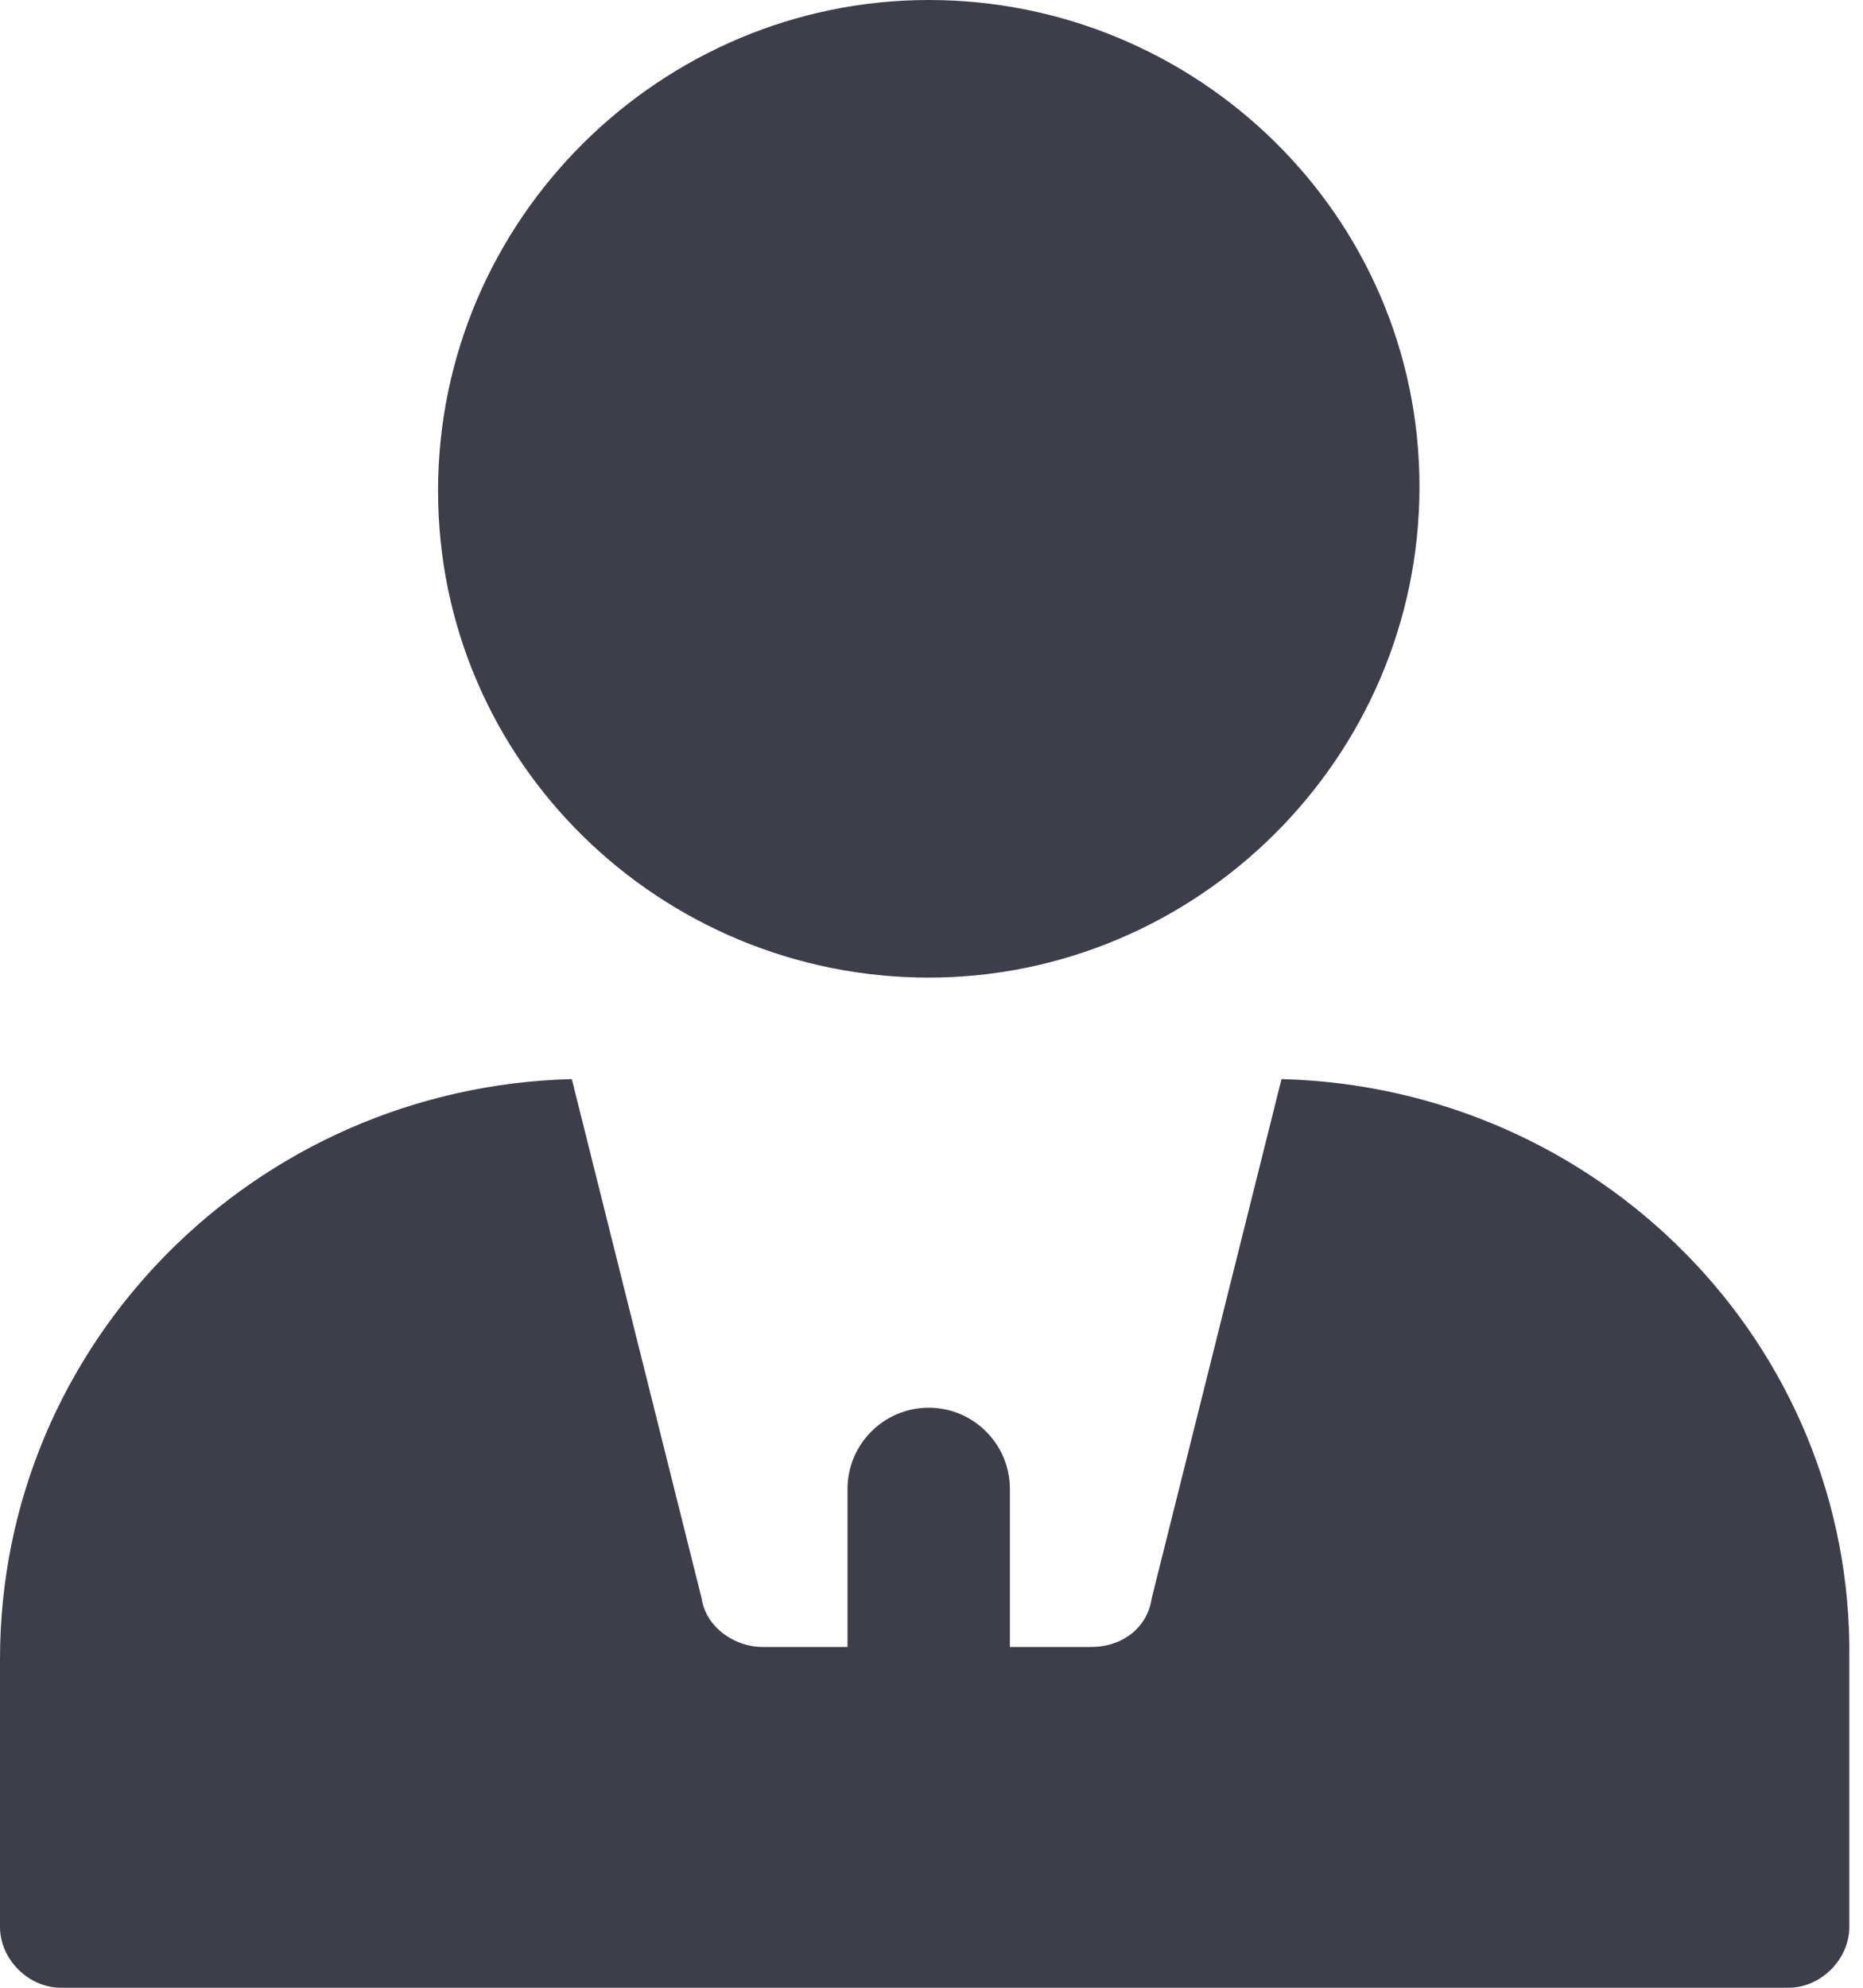 <?xml version="1.0" encoding="UTF-8"?>
<svg xmlns="http://www.w3.org/2000/svg" viewBox="0 0 15 16" class="design-iconfont">
  <path d="M16.318,13.686 L15.273,17.865 C15.241,18.094 15.045,18.257 14.784,18.257 L14.131,18.257 L14.131,16.984 C14.131,16.624 13.837,16.331 13.478,16.331 C13.118,16.331 12.824,16.624 12.824,16.984 L12.824,18.257 L12.139,18.257 C11.91,18.257 11.682,18.094 11.649,17.865 L10.604,13.686 C8.057,13.751 6,15.808 6,18.355 L6,20.51 C6,20.771 6.229,21 6.49,21 L20.4,21 C20.661,21 20.89,20.771 20.89,20.51 L20.89,18.355 C20.922,15.808 18.865,13.751 16.318,13.686 Z M13.478,5 C11.322,5 9.527,6.763 9.527,8.951 C9.527,11.139 11.322,12.869 13.478,12.869 C15.633,12.869 17.429,11.106 17.429,8.918 C17.429,6.731 15.633,5 13.478,5 Z" transform="translate(-6 -5)" fill="#3D3E49" fill-rule="nonzero"></path>
</svg>
